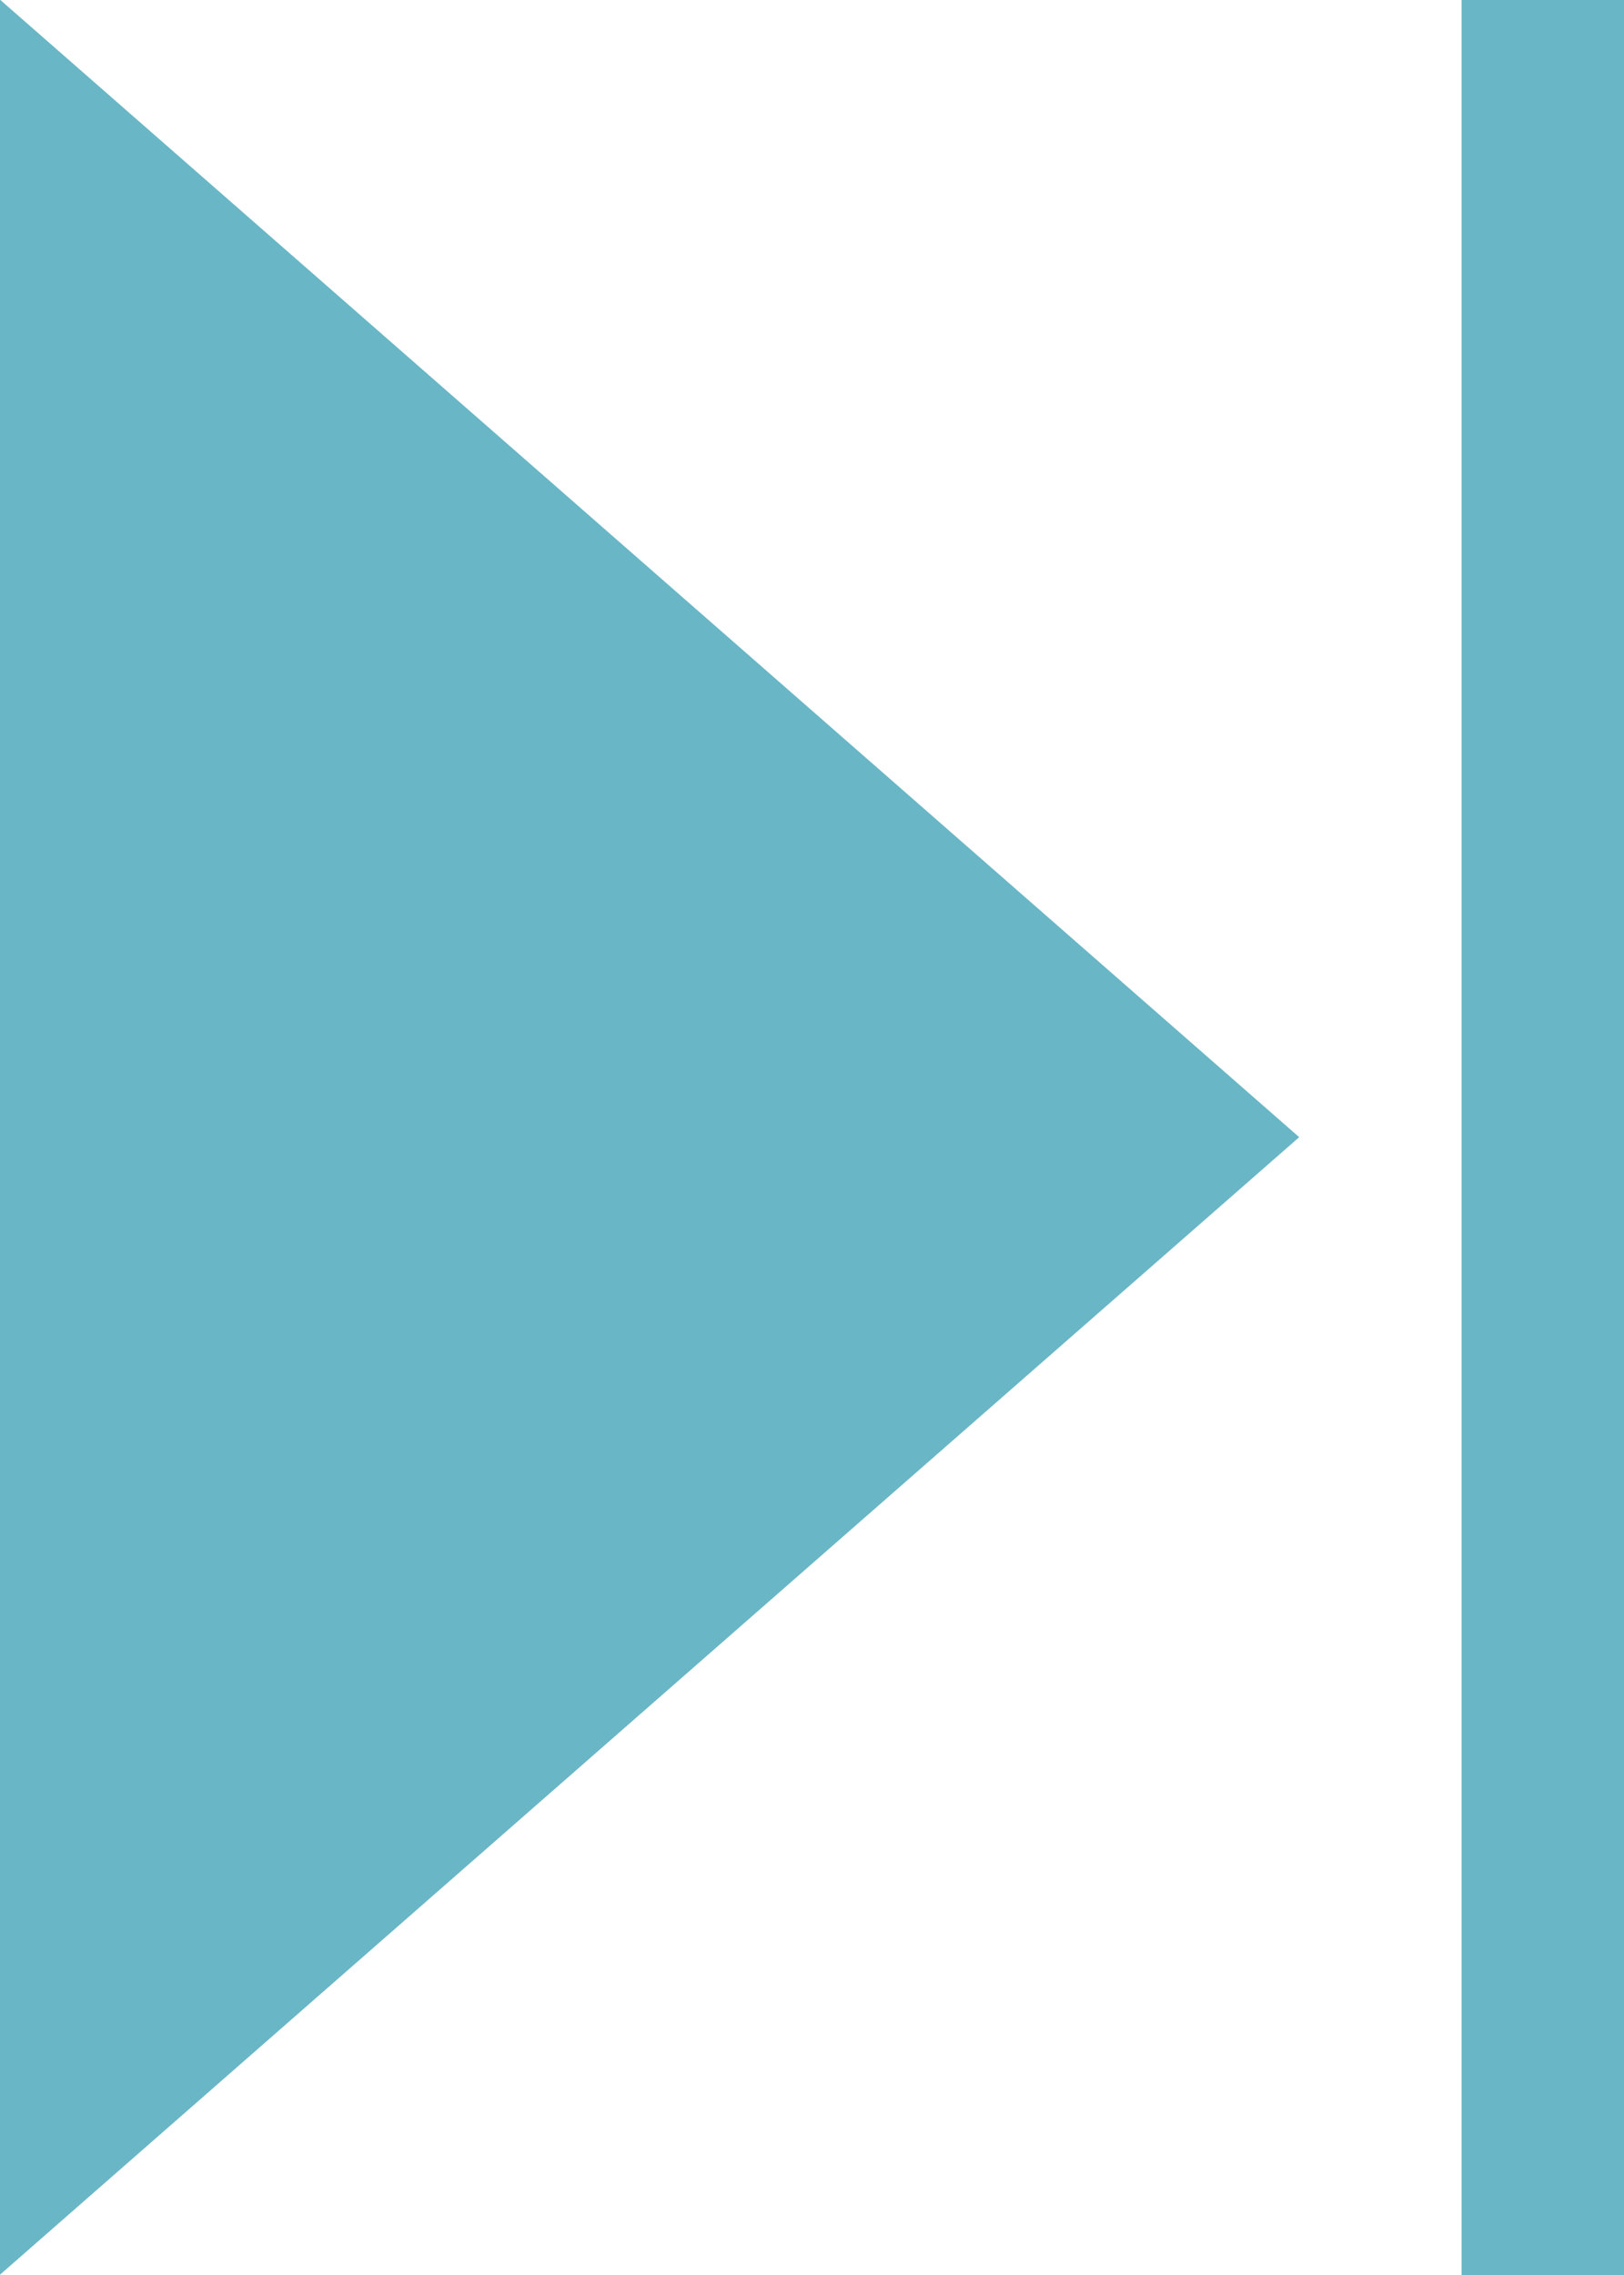 <svg data-name="グループ 10215" xmlns="http://www.w3.org/2000/svg" width="10" height="14"><path data-name="パス 4107" d="M0-.002l8 7-8 7z" fill="#69b6c6"/><path data-name="長方形 23188" fill="#69b6c6" d="M9 0h1v14H9z"/></svg>
